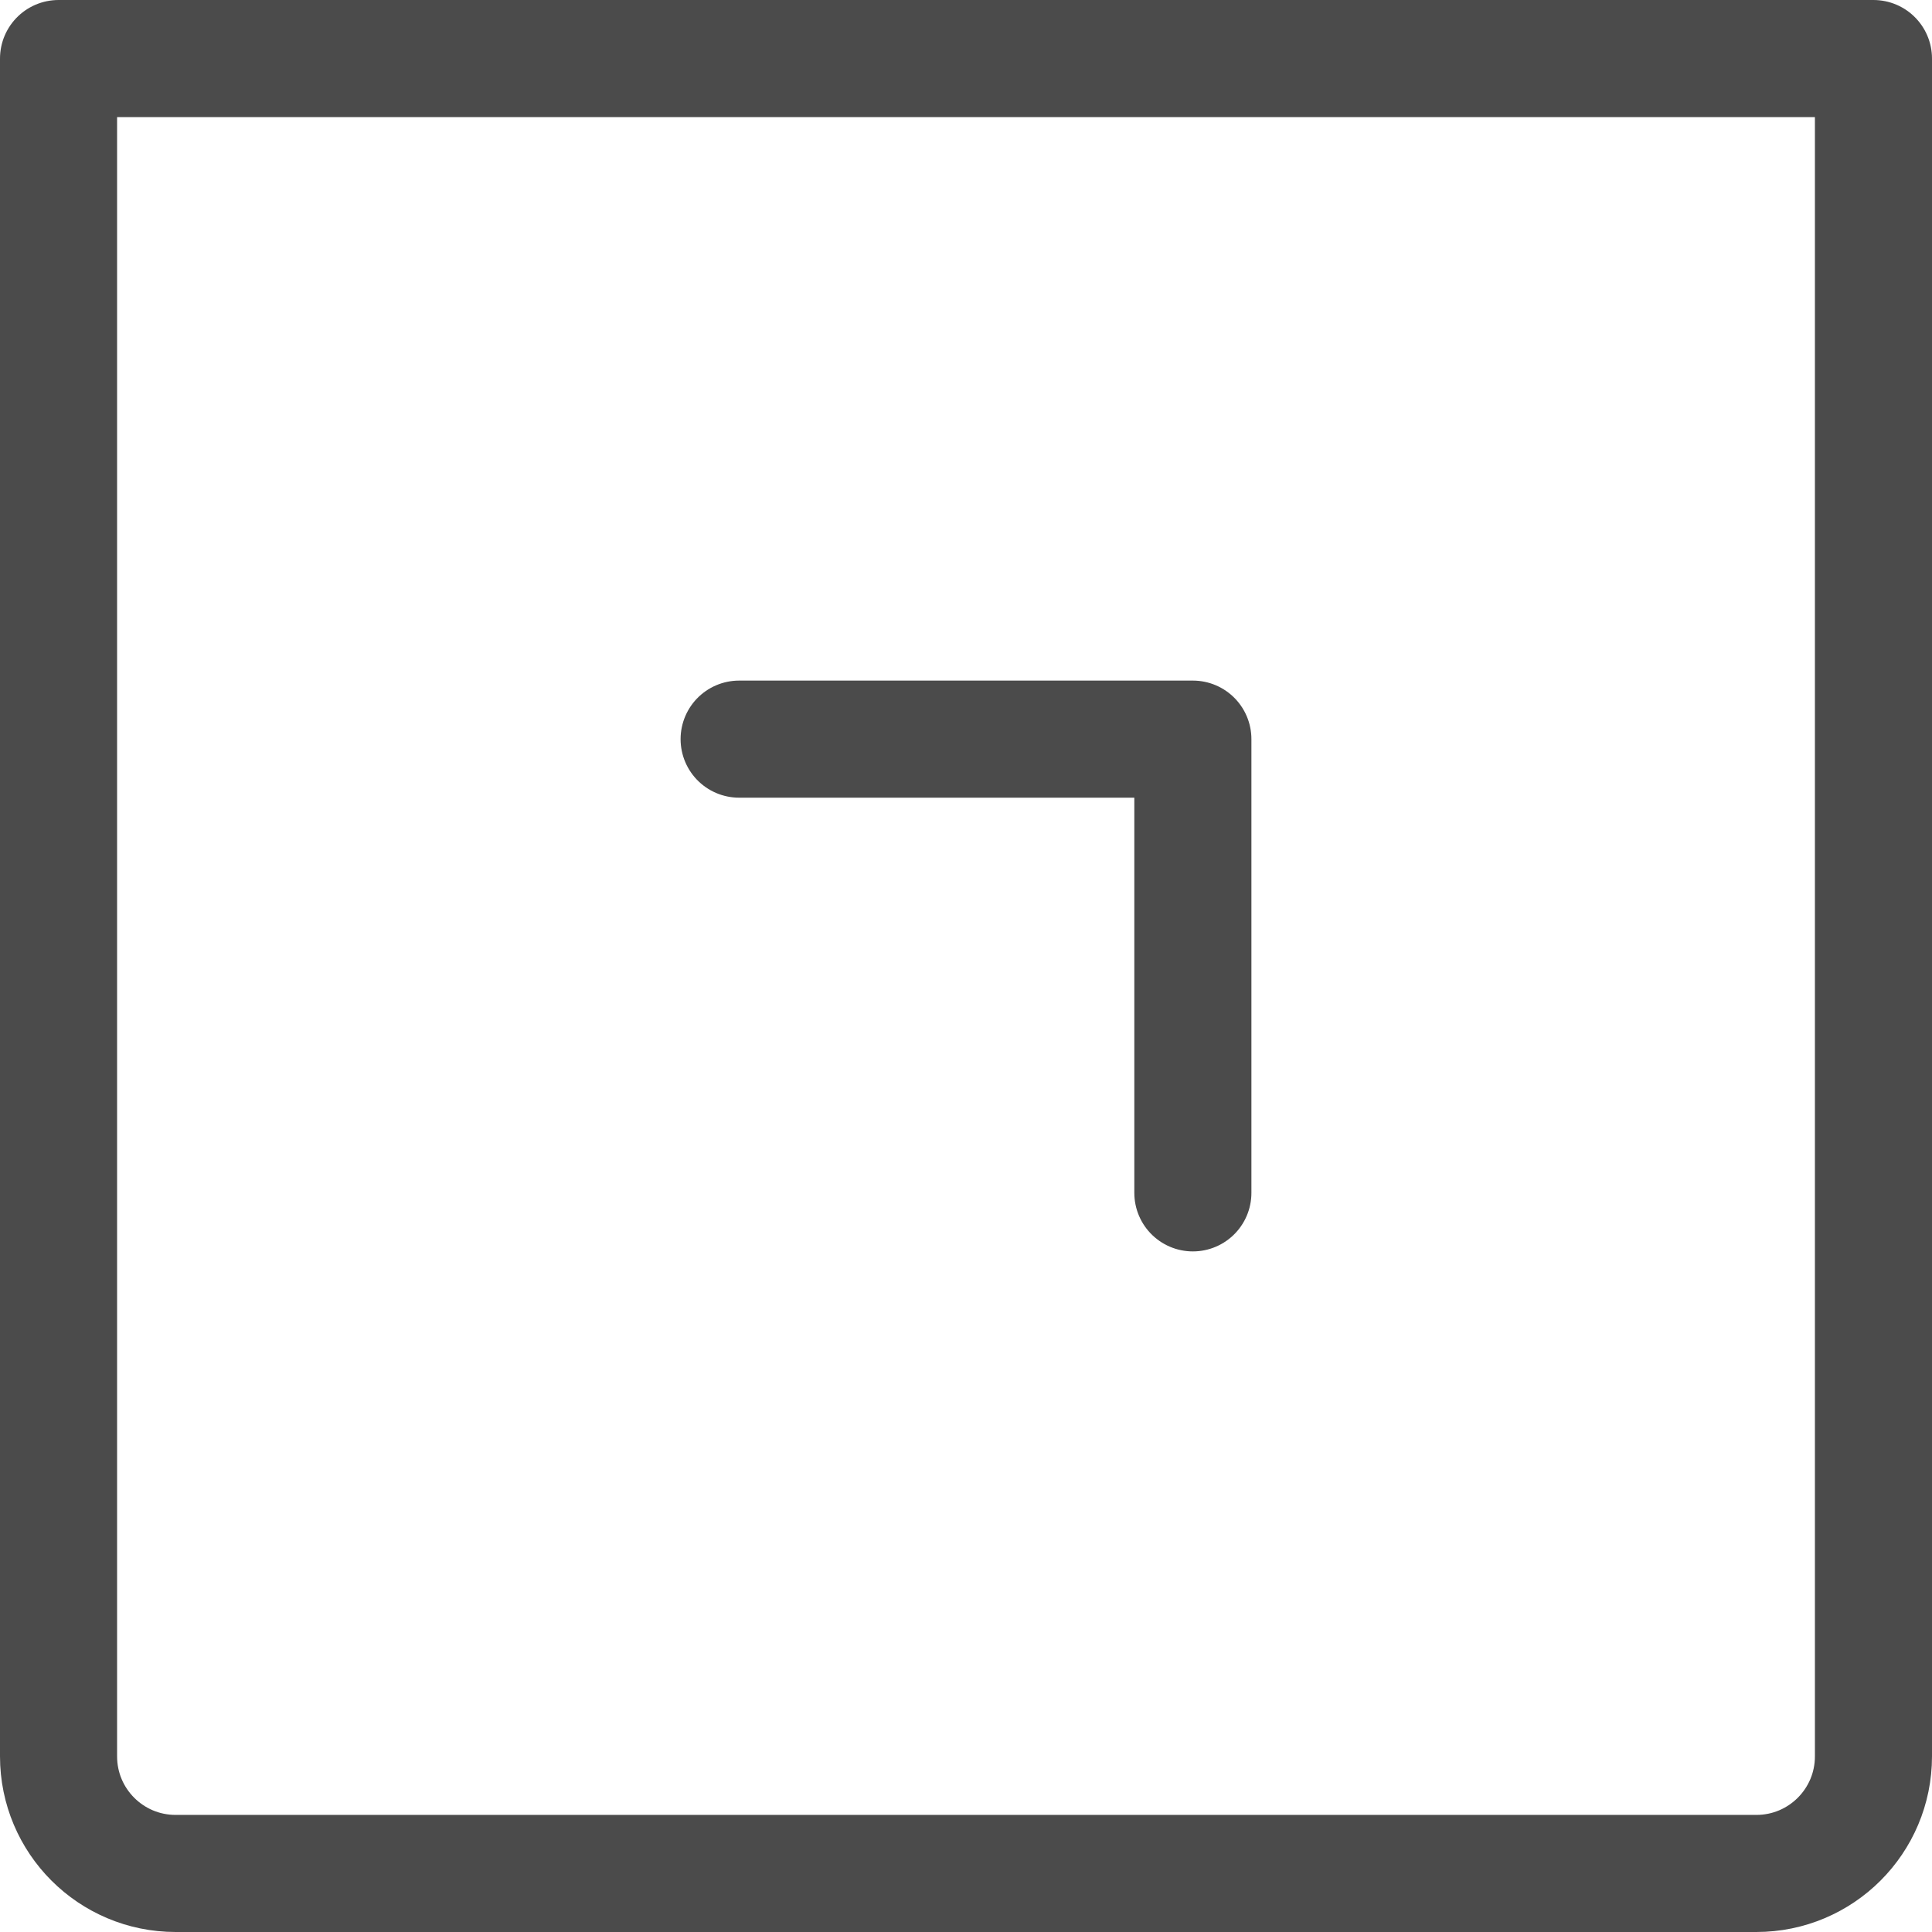<svg width="33" height="33" viewBox="0 0 33 33" fill="none" xmlns="http://www.w3.org/2000/svg">
<path d="M1 1H32V30C32 31.105 31.105 32 30 32H3C1.895 32 1 31.105 1 30V1Z" stroke="#1E1E1E" stroke-opacity="0.8" stroke-width="2" stroke-linecap="round" stroke-linejoin="round"/>
<path d="M20.375 20.375L20.375 12.625L12.625 12.625" stroke="#1E1E1E" stroke-opacity="0.8" stroke-width="2" stroke-linecap="round" stroke-linejoin="round"/>
</svg>
